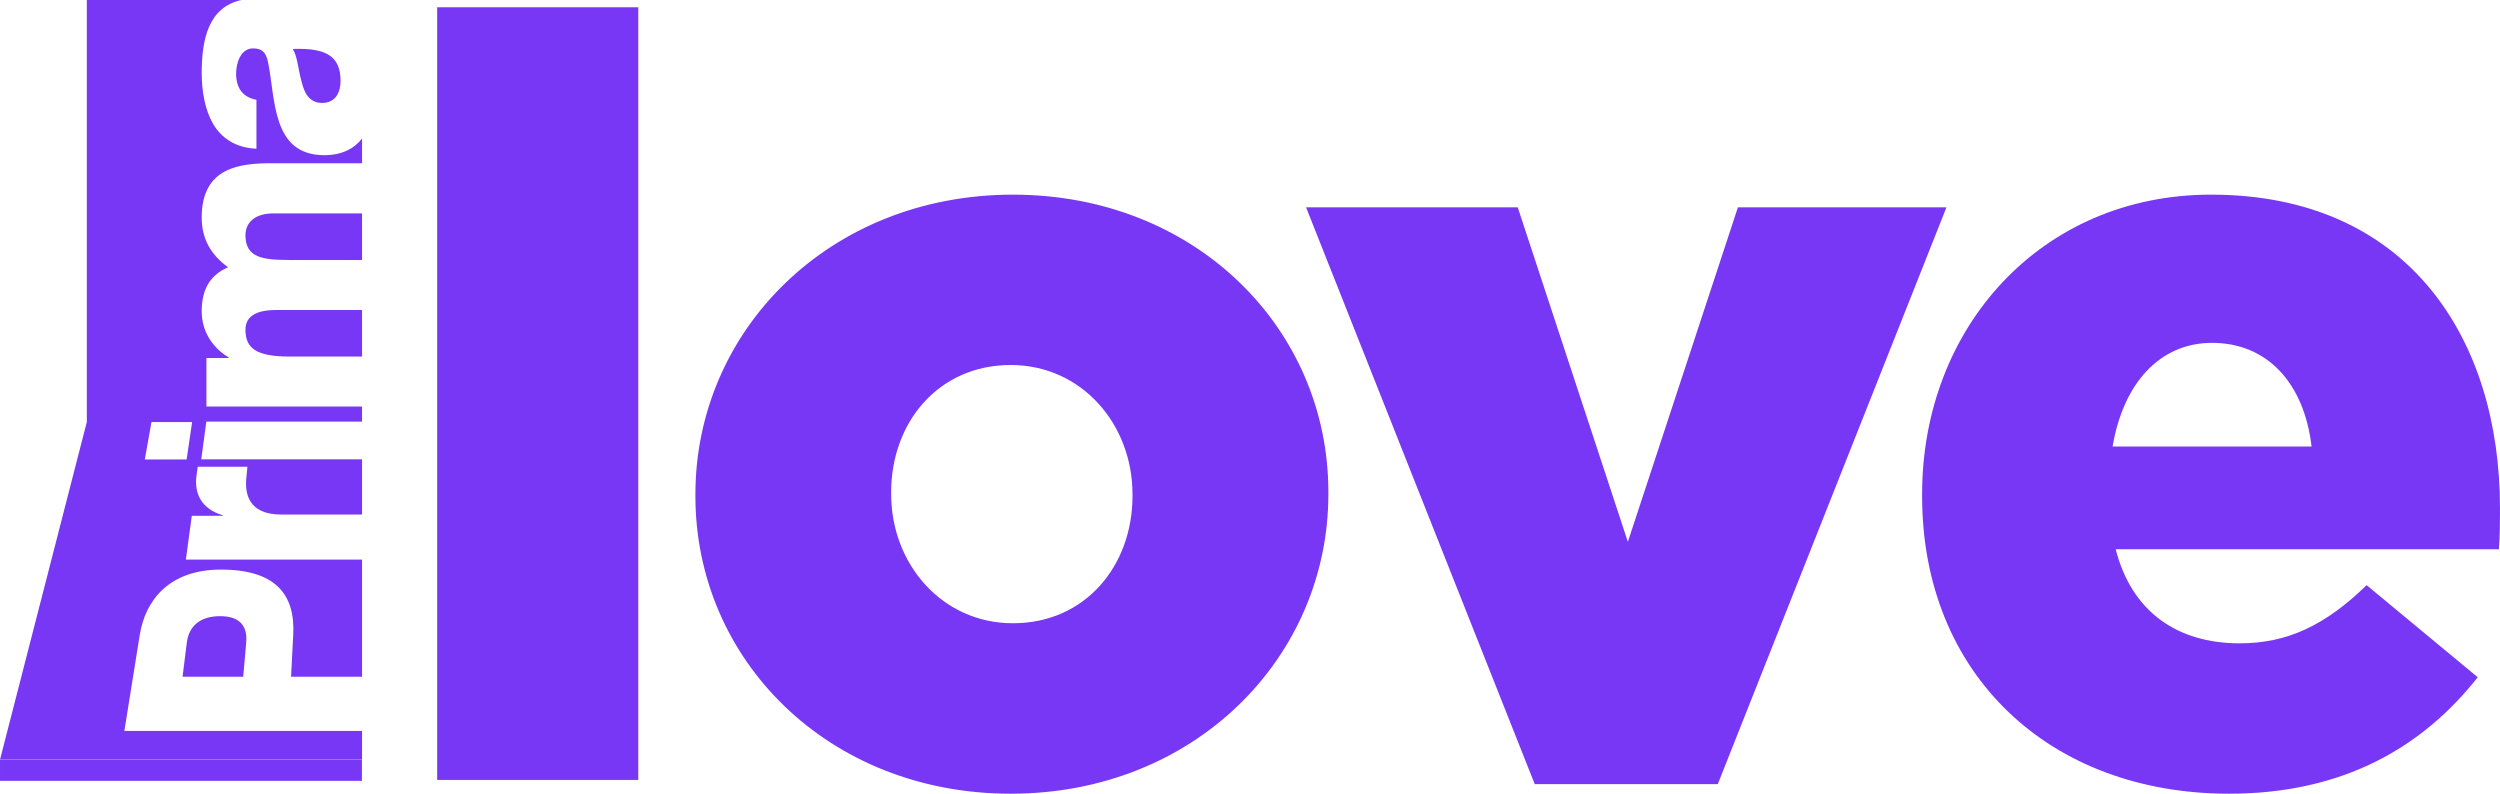 <?xml version="1.0" encoding="UTF-8" standalone="no"?>
<svg xmlns:rdf="http://www.w3.org/1999/02/22-rdf-syntax-ns#" xmlns="http://www.w3.org/2000/svg" height="190.49" viewBox="0 0 600 190.491" width="600" version="1.1" xmlns:cc="http://creativecommons.org/ns#" xmlns:dc="http://purl.org/dc/elements/1.1/">
 <g fill="#7837f5">
  <path d="m72.359 19.518c0.671 2.814 1.859 5.188 4.956 5.188 3.149 0 4.414-2.452 4.414-5.265 0-5.989-3.459-7.976-11.461-7.692 1.11 1.781 1.316 5.033 2.091 7.769m-2.865 66.054h17.398v-11.177h-20.548c-4.568 0-7.434 1.342-7.434 4.724 0 4.517 2.633 6.453 10.584 6.453m-0.078-23.179h17.475v-11.177h-21.295c-4.182 0-6.685 2.013-6.685 5.265 0 5.395 4.207 5.911 10.506 5.911m-11.048 100.02 0.722-8.23c0.31-3.69-1.29-6.3-6.272-6.3-5.111 0-7.511 2.68-7.976 6.3l-1.032 8.23h14.558zm-13.577-52.14h-10.041l1.6-8.98h9.757l-1.316 8.98zm42.1 72.02v-6.87h-57.045l3.691-23.02c1.316-8.26 6.995-15.7 19.488-15.7 13.087 0 17.888 5.96 17.346 15.7l-0.516 10.01h17.036v-28.11h-42.281l1.419-10.5h7.434l0.026-0.13c-5.214-1.53-6.918-5.3-6.324-9.58l0.284-2.07h11.925l-0.258 2.72c-0.336 3.51 0.336 8.75 8.363 8.75h19.411v-13.25h-38.589l1.213-9.06h37.376v-3.61h-37.35v-11.641h5.344v-0.155c-3.924-2.297-6.479-6.35-6.479-10.996 0-4.827 1.6-8.57 6.324-10.635-4.13-3.02-6.324-6.789-6.324-11.951 0-12.209 9.395-13.009 16.83-13.009h21.657v-5.937c-1.936 2.478-4.931 4.001-9.06 4.001-12.674 0-11.693-13.603-13.5-22.302-0.465-2.168-1.214-3.33-3.614-3.33-2.917 0-4.053 3.459-4.053 6.04 0 3.485 1.575 5.679 4.879 6.299v11.744c-5.085-0.232-8.389-2.581-10.428-5.988-1.936-3.407-2.71-7.821-2.71-12.183 0-8.028 1.6-15.823 9.55-17.527h-37.118v101.26l-20.831 81.02h86.884z"/>
  <path d="m86.859 187.4h-86.859v-5.11h86.859v5.11z"/>
  <path d="m507.02 107.17c2.53-14.999 11.18-24.885 23.88-24.885 13.22 0 22.1 9.628 23.88 24.885h-47.76zm27.96 83.32c27.41 0 46.46-11.18 59.68-27.95l-26.67-22.1c-9.91 9.65-19.05 13.96-30.48 13.96-15 0-25.92-7.61-29.74-22.58h91.97c0.26-3.31 0.26-6.87 0.26-9.91 0-40.4-21.84-75.195-69.36-75.195-40.63 0-69.33 31.749-69.33 71.885v0.49c0 42.7 30.48 71.4 73.67 71.4m-166.64-2.3h43.93l54.88-138.43-50.05 0.002-26.41 80.278-26.43-80.278h-50.8l54.88 138.43zm-125.24-38.61c-17.01 0-29.22-14.23-29.22-30.98v-0.51c0-16.52 11.18-30.488 28.7-30.488 17.04 0 29.22 14.228 29.22 30.998v0.49c0 16.52-11.18 30.49-28.7 30.49m-0.52 40.91c44.22 0 76.23-32.78 76.23-71.89v-0.51c0-39.109-31.75-71.374-75.71-71.374-44.19 0-76.2 32.756-76.2 71.884v0.49c0 39.14 31.75 71.4 75.68 71.4m-137.66-3.3h48.27v-185.44l-48.27-0.003v185.44z"/>
 </g>
</svg>
